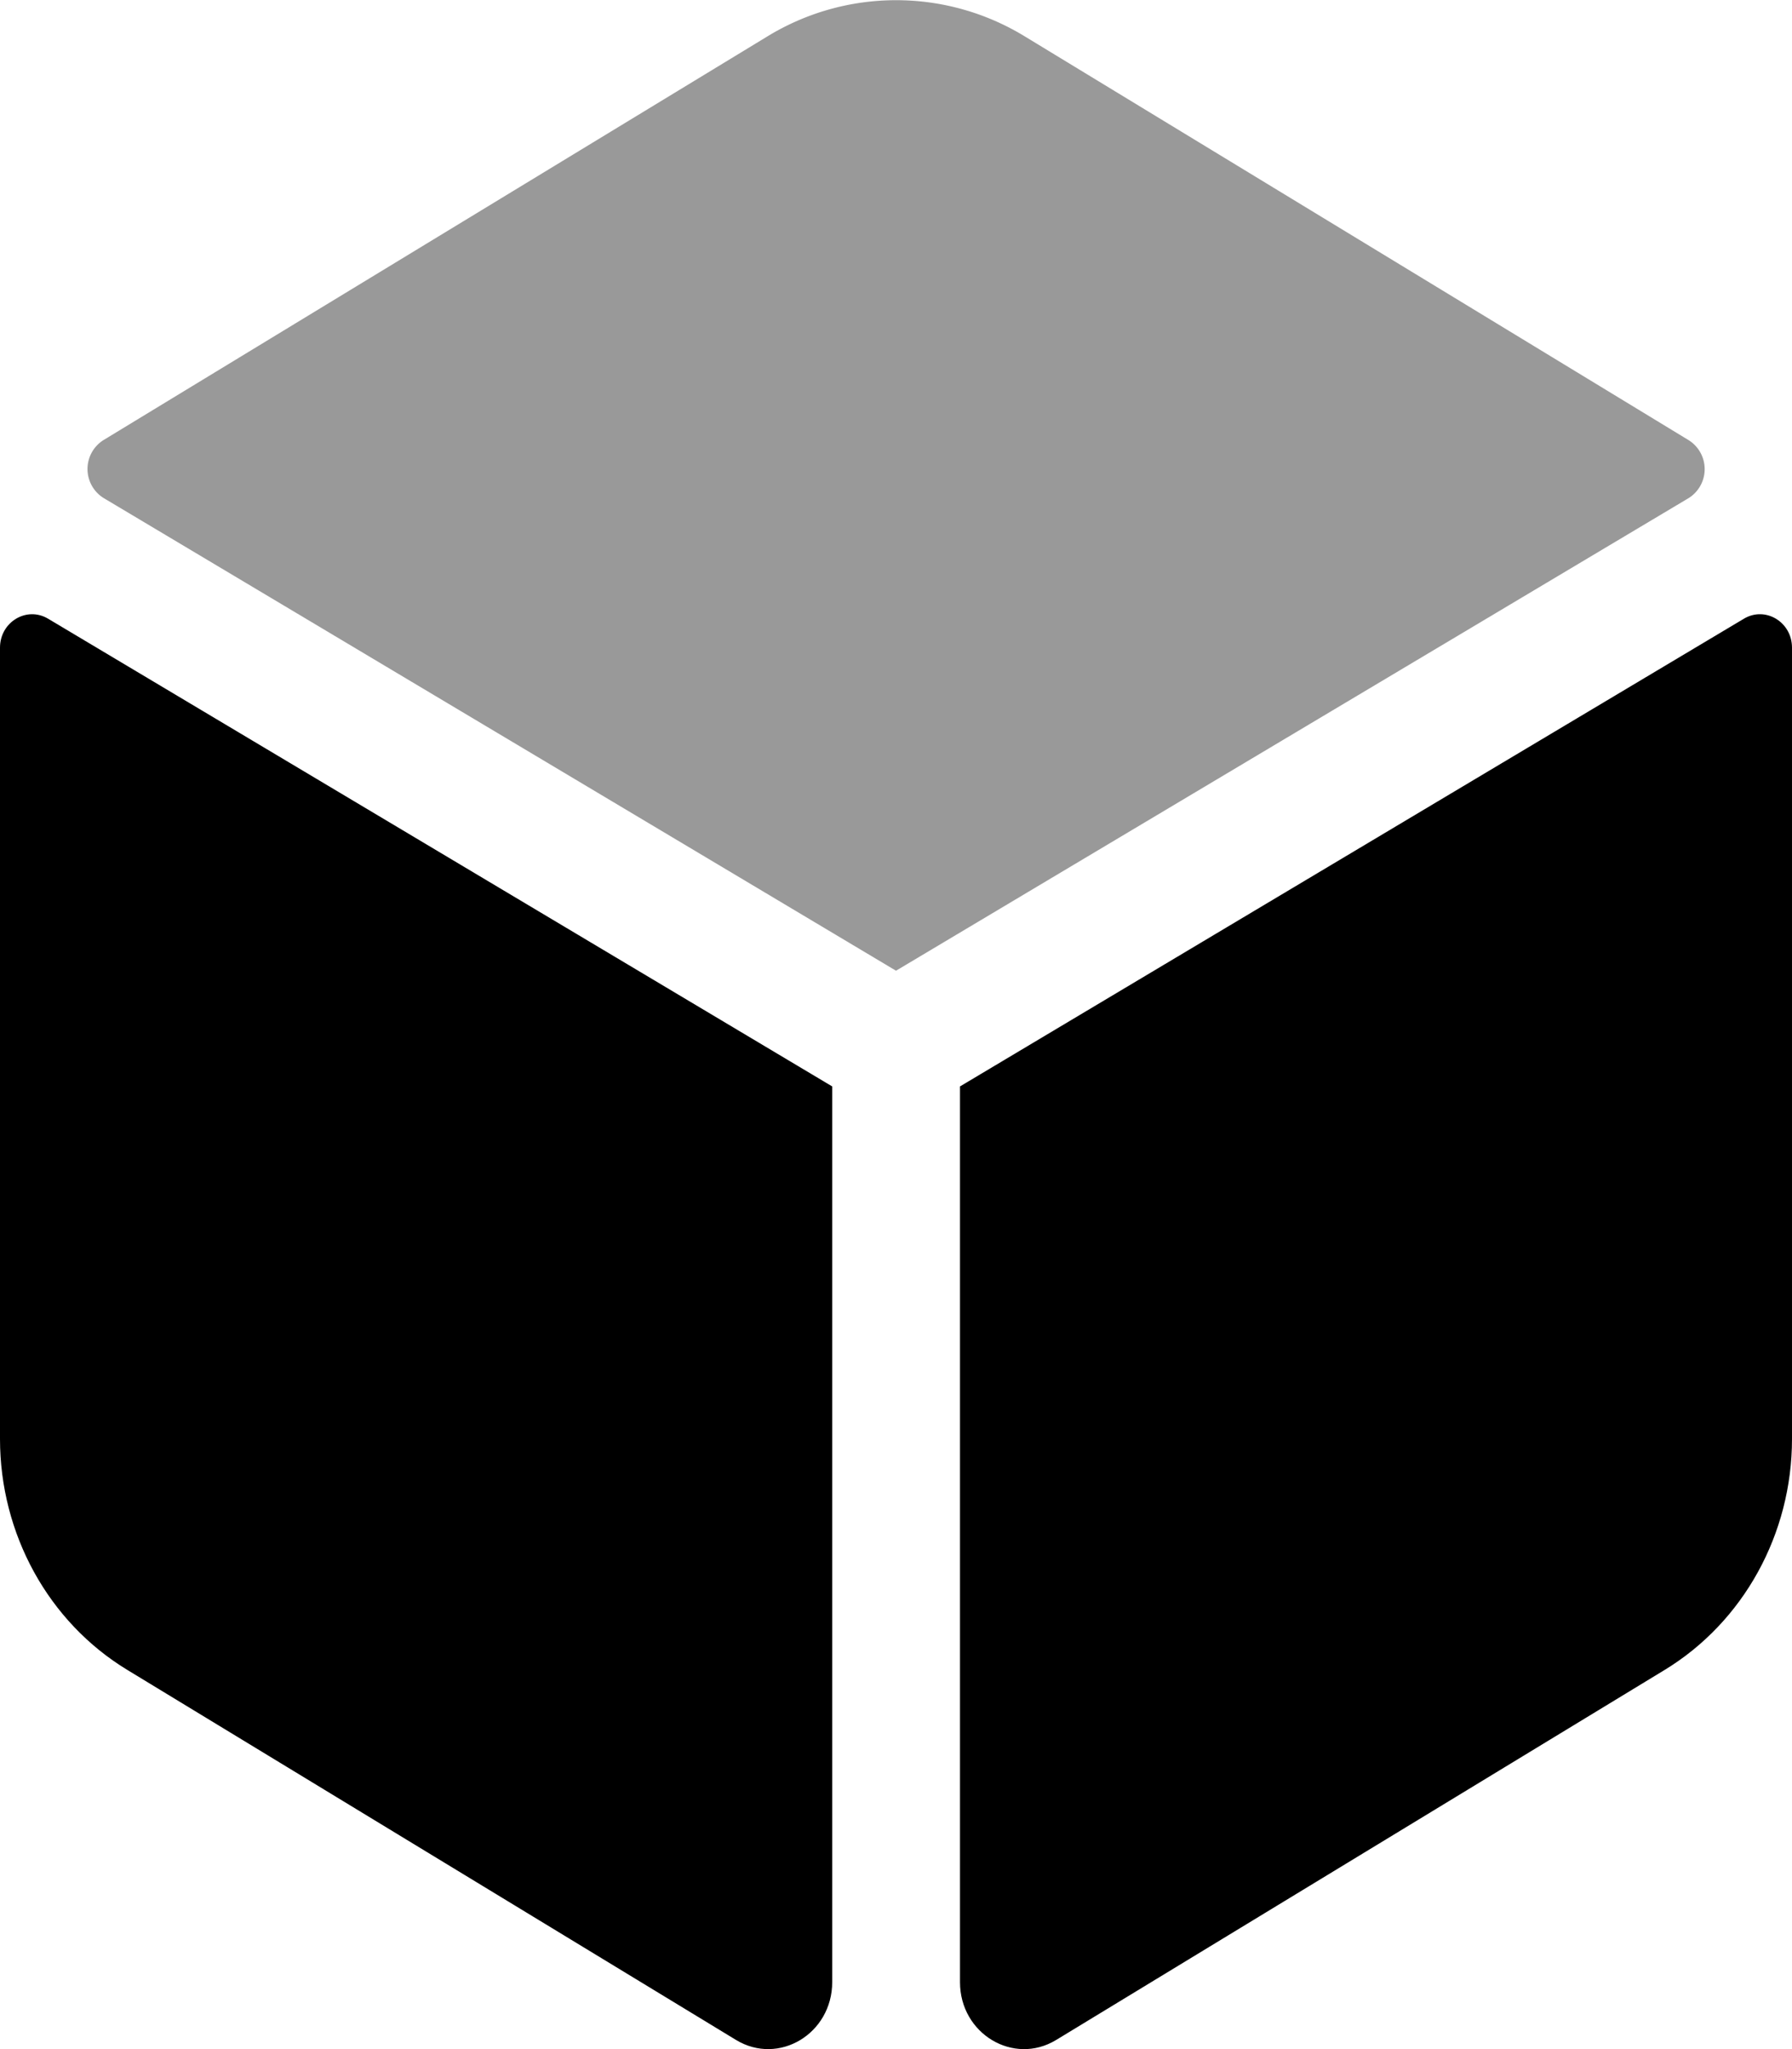 <svg xmlns="http://www.w3.org/2000/svg" viewBox="0 0 448 512"><defs><style>.fa-secondary{opacity:.4}</style></defs>
<!--
Font Awesome Pro 5.15.0 by @fontawesome - https://fontawesome.com
License - https://fontawesome.com/license (Commercial License)
-->
<path d="M25.87 124.42a8.54 8.54 0 0 1-.06-14.42l166-100.88a61.72 61.72 0 0 1 64.43 0L422.19 110a8.54 8.54 0 0 1-.05 14.47L224 242.55z" class="fa-secondary"/>
<path d="M0 161.83v197.7c0 23.77 12.11 45.74 31.79 57.7L184 509.71c10.67 6.48 24.05-1.54 24.05-14.44V271.46L12 154.58c-5.36-3.17-12 .85-12 7.25zm436-7.25L240 271.46v223.82c0 12.89 13.39 20.92 24.05 14.43l152.16-92.48c19.68-12 31.79-33.94 31.79-57.7v-197.7c0-6.41-6.64-10.42-12-7.25z" class="fa-primary"/></svg>